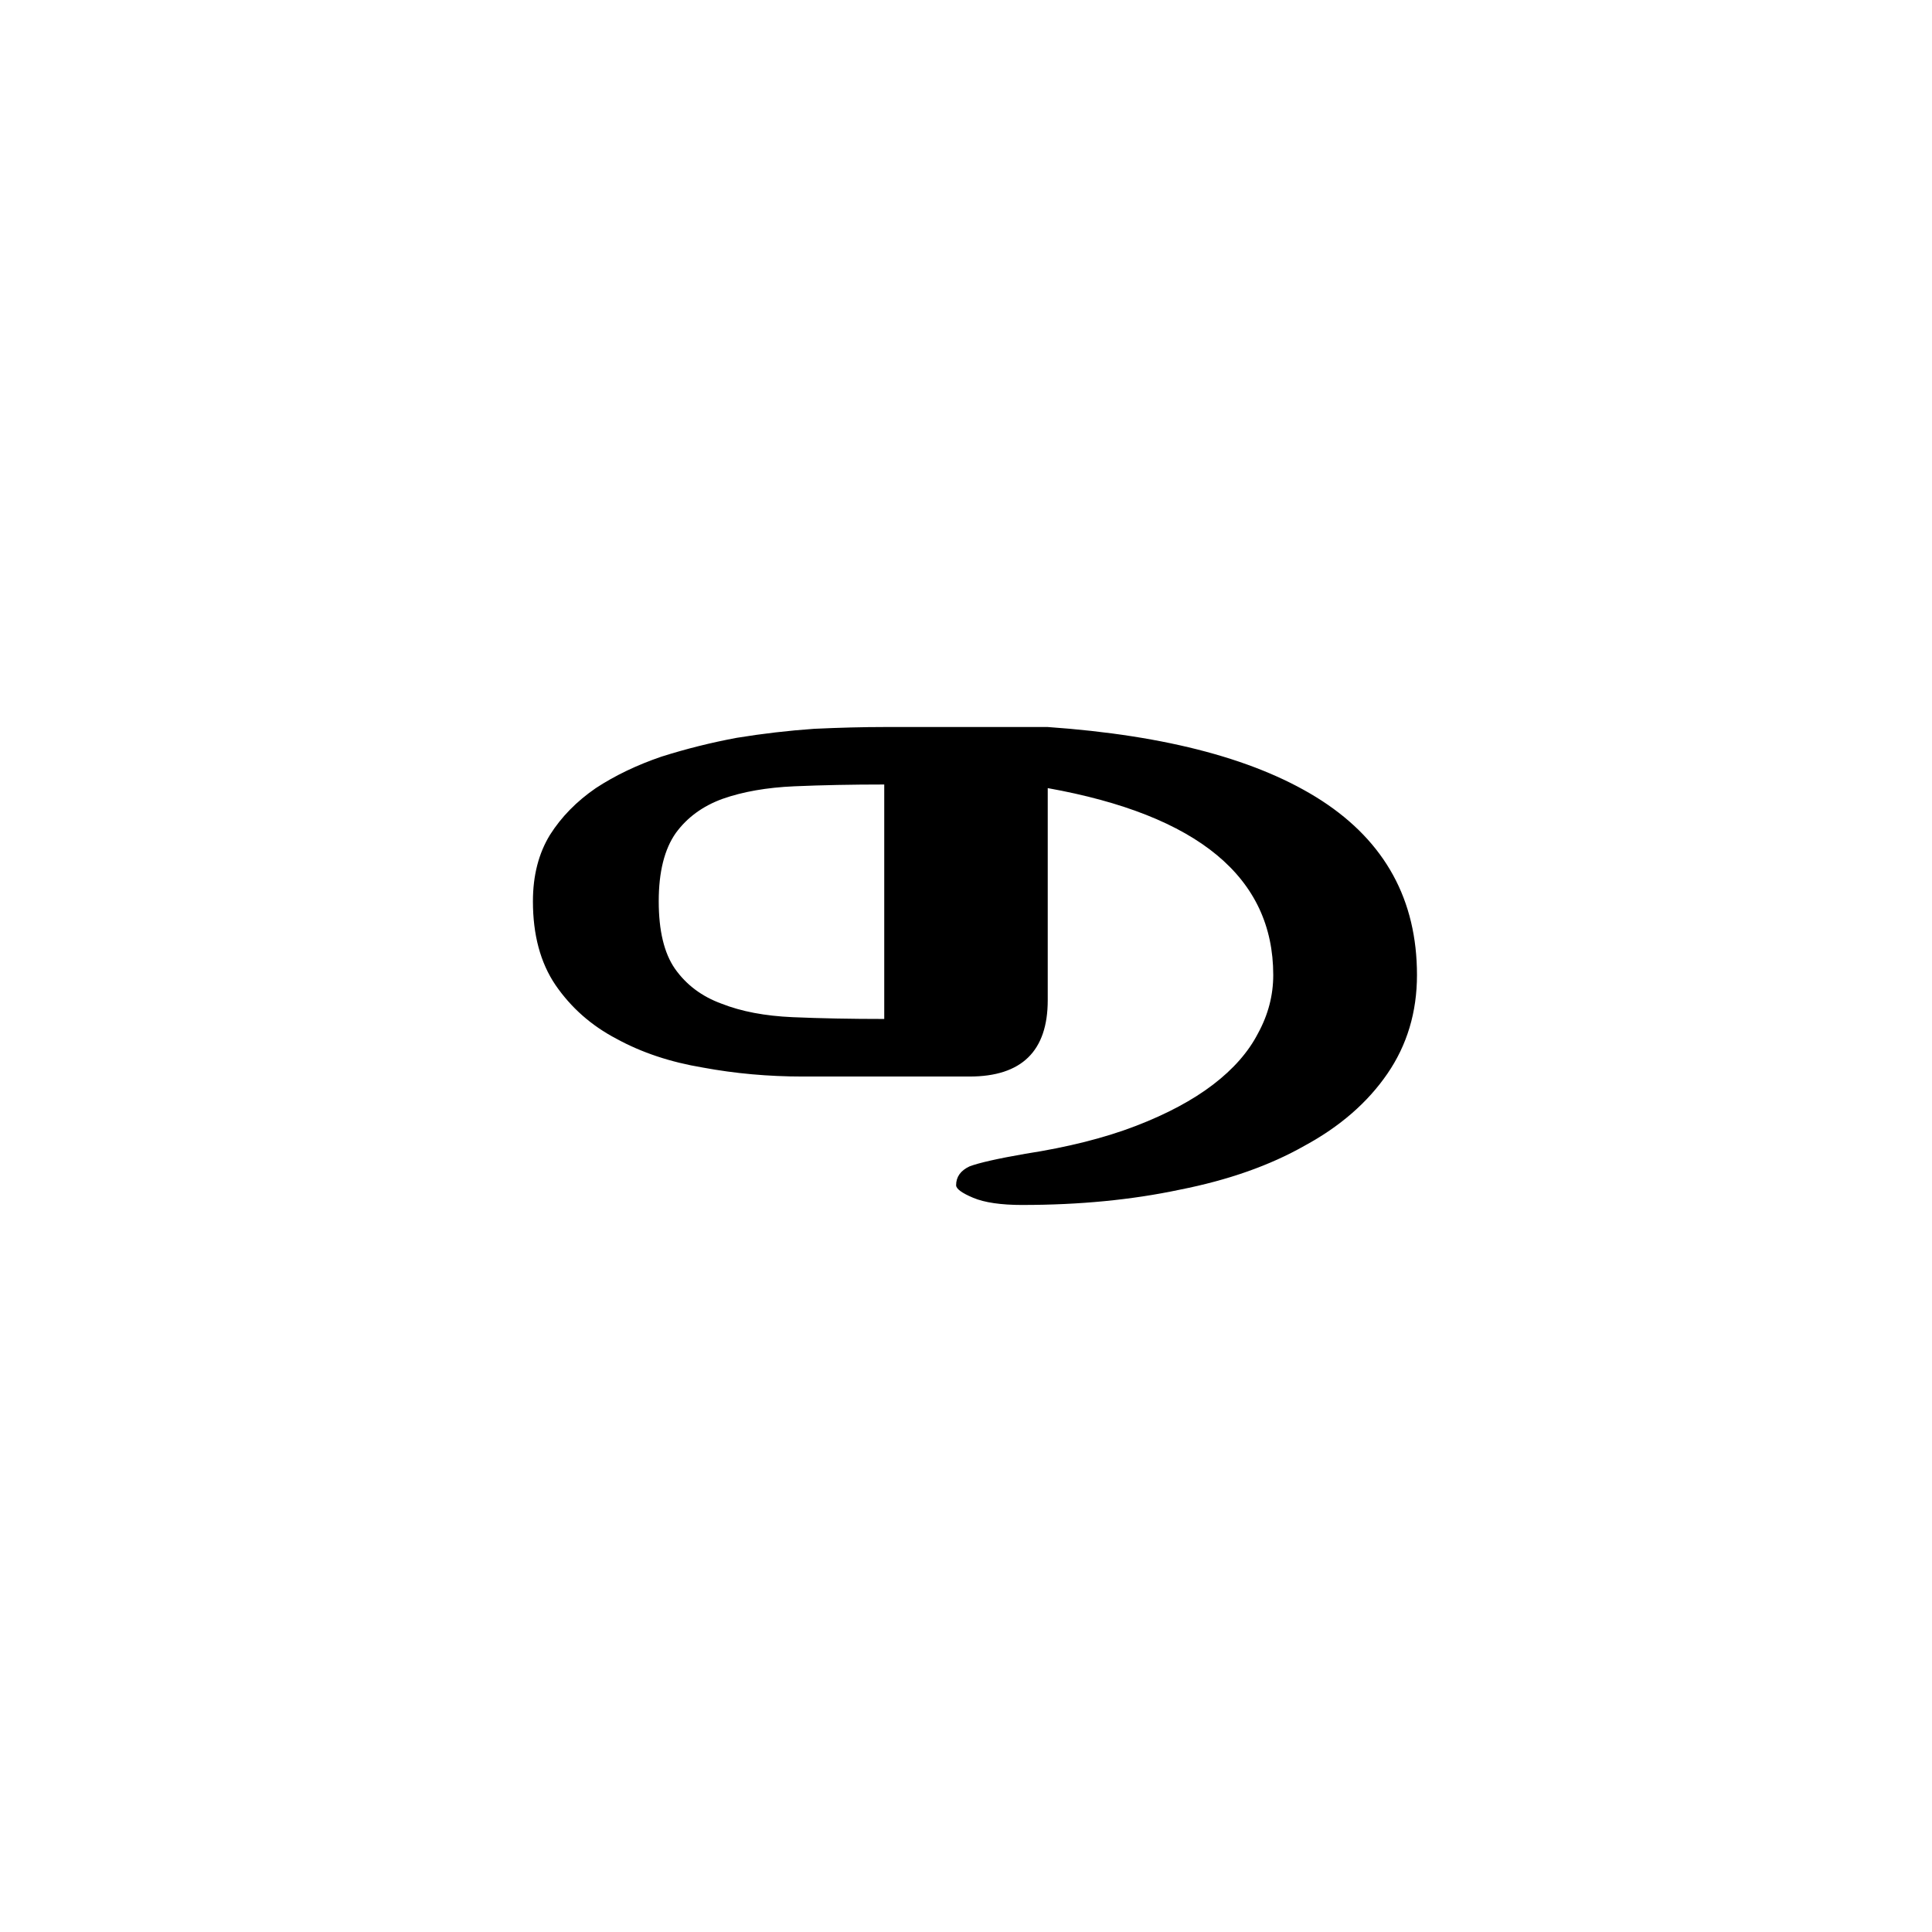 <?xml version="1.0" encoding="UTF-8" standalone="no"?>
<!-- Created with Inkscape (http://www.inkscape.org/) -->

<svg
   xmlns:dc="http://purl.org/dc/elements/1.1/"
   xmlns:cc="http://creativecommons.org/ns#"
   xmlns:rdf="http://www.w3.org/1999/02/22-rdf-syntax-ns#"
   xmlns:svg="http://www.w3.org/2000/svg"
   xmlns="http://www.w3.org/2000/svg"
   xmlns:sodipodi="http://sodipodi.sourceforge.net/DTD/sodipodi-0.dtd"
   xmlns:inkscape="http://www.inkscape.org/namespaces/inkscape"
   width="420"
   height="420"
   viewBox="0 0 111.125 111.125"
   version="1.1"
   id="svg8"
   inkscape:version="0.92.2 (5c3e80d, 2017-08-06)"
   sodipodi:docname="Mongolian letter O (final form).svg">
  <defs
     id="defs2" />
  <sodipodi:namedview
     id="base"
     pagecolor="#ffffff"
     bordercolor="#666666"
     borderopacity="1.0"
     inkscape:pageopacity="0.0"
     inkscape:pageshadow="2"
     inkscape:zoom="0.98994949"
     inkscape:cx="345.81033"
     inkscape:cy="190.00837"
     inkscape:document-units="px"
     inkscape:current-layer="layer1"
     showgrid="false"
     units="px"
     showguides="true"
     inkscape:guide-bbox="true"
     inkscape:snap-center="true"
     inkscape:snap-object-midpoints="false"
     inkscape:window-width="1366"
     inkscape:window-height="705"
     inkscape:window-x="-8"
     inkscape:window-y="-8"
     inkscape:window-maximized="1" />
  <g
     inkscape:label="Layer 1"
     inkscape:groupmode="layer"
     id="layer1"
     transform="translate(0,-185.875)">
    <path
       inkscape:connector-curvature="0"
       id="path9"
       style="font-style:normal;font-variant:normal;font-weight:normal;font-stretch:normal;font-size:105.833px;line-height:125%;font-family:'Mongolian Baiti';-inkscape-font-specification:'Mongolian Baiti';letter-spacing:0px;word-spacing:0px;fill:#000000;fill-opacity:1;stroke:none;stroke-width:0.265px;stroke-linecap:butt;stroke-linejoin:miter;stroke-opacity:1"
       d="m 50.86,244.486 v -13.488 q -2.791,0 -5.168,0.103 -2.377,0.103 -4.134,0.723 -1.705,0.62 -2.687,1.964 -0.982,1.395 -0.982,3.927 0,2.532 0.93,3.876 0.982,1.395 2.687,2.015 1.705,0.672 4.082,0.775 2.377,0.103 5.271,0.103 z m 7.958,10.697 q -1.86,0 -2.842,-0.413 -0.982,-0.413 -0.982,-0.723 0,-0.723 0.775,-1.085 0.827,-0.31 3.204,-0.723 3.669,-0.568 6.356,-1.602 2.687,-1.034 4.444,-2.377 1.757,-1.344 2.584,-2.946 0.878,-1.602 0.878,-3.359 0,-8.423 -12.971,-10.749 v 12.196 q 0,4.393 -4.496,4.393 h -9.612 q -2.946,0 -5.736,-0.517 -2.791,-0.465 -4.961,-1.654 -2.17,-1.137 -3.514,-3.101 -1.292,-1.912 -1.292,-4.806 0,-2.222 0.982,-3.824 0.982,-1.55 2.635,-2.687 1.654,-1.085 3.772,-1.809 2.119,-0.672 4.341,-1.085 2.222,-0.362 4.444,-0.517 2.222,-0.103 4.031,-0.103 h 9.405 q 10.335,0.723 15.761,4.237 5.478,3.566 5.478,10.025 0,3.204 -1.705,5.684 -1.705,2.48 -4.754,4.134 -2.997,1.705 -7.183,2.532 -4.134,0.878 -9.043,0.878 z" />
  </g>
</svg>

